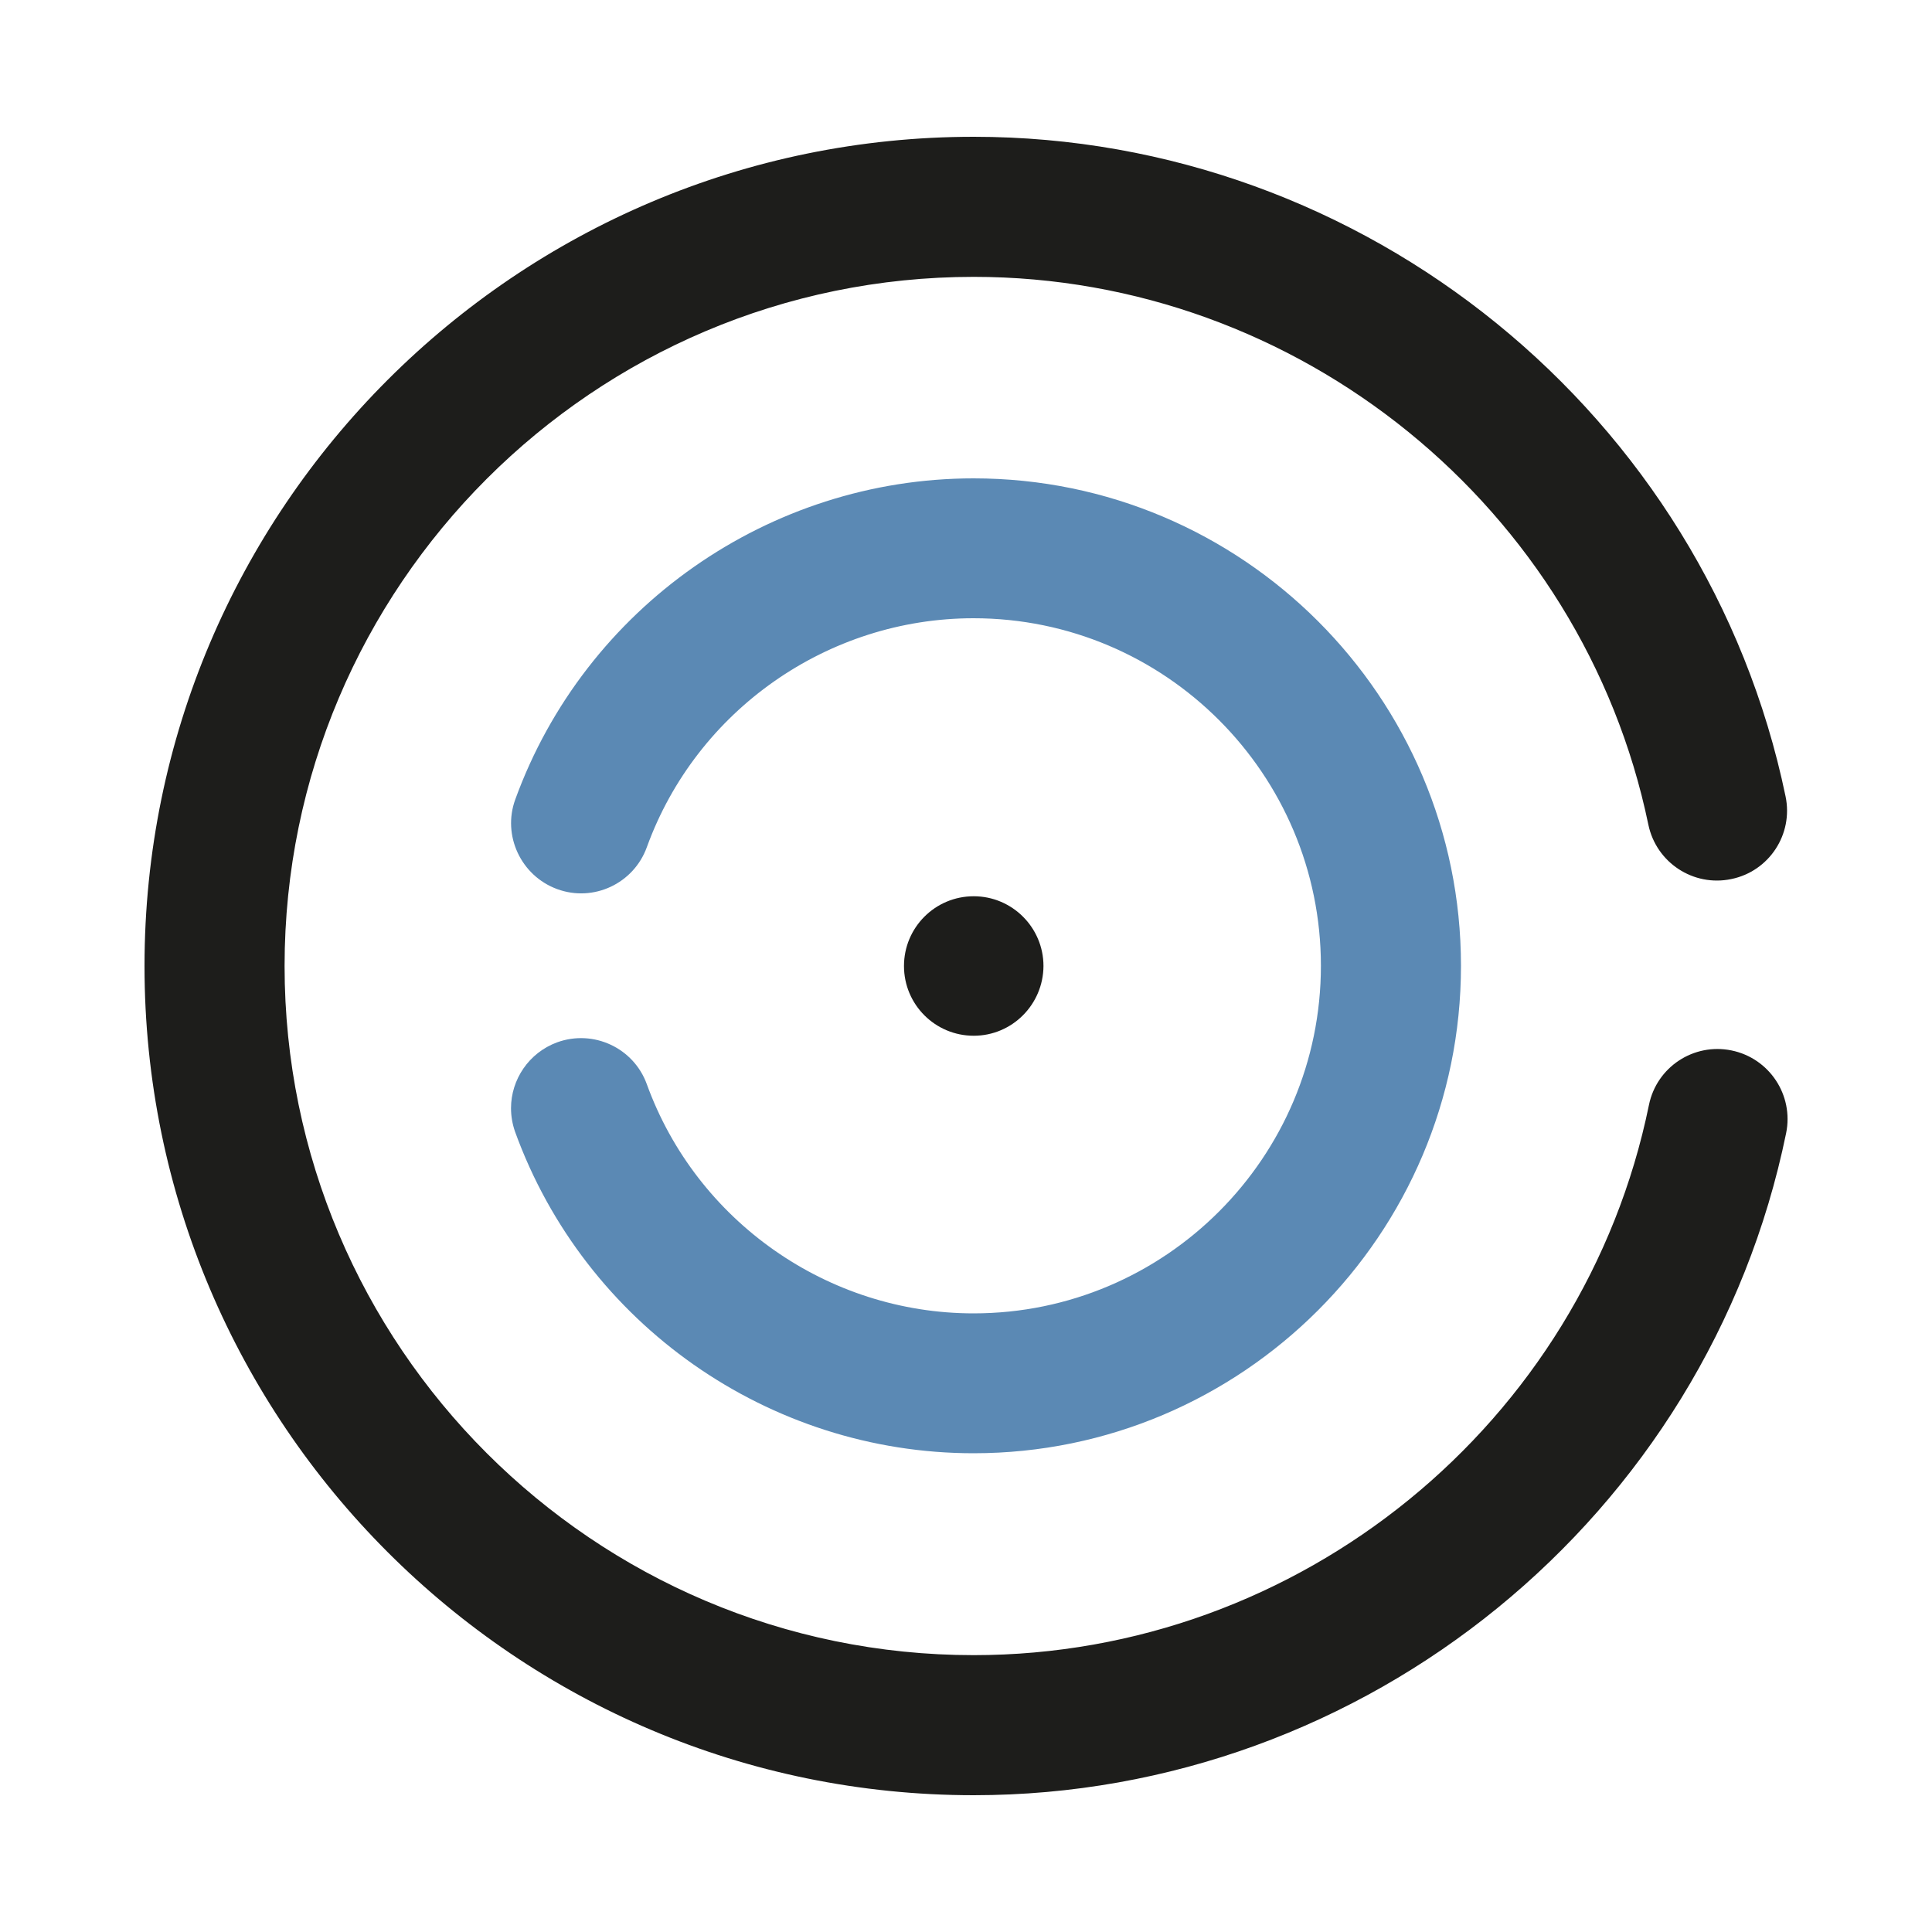 <?xml version="1.0" encoding="utf-8"?>
<!-- Generator: Adobe Illustrator 25.0.1, SVG Export Plug-In . SVG Version: 6.00 Build 0)  -->
<svg version="1.1" id="Livello_1" xmlns="http://www.w3.org/2000/svg" xmlns:xlink="http://www.w3.org/1999/xlink" x="0px" y="0px"
	 viewBox="0 0 1000 1000" style="enable-background:new 0 0 1000 1000;" xml:space="preserve">
<style type="text/css">
	.st0{fill:none;}
	.st1{fill:#1D1D1B;}
	.st2{fill:#5B89B4;}
</style>
<rect x="128" y="296.3" class="st0" width="821" height="429"/>
<g id="logo_60_">
	<g>
		<path class="st1" d="M74.8,500C74.8,263.3,267.3,70.8,504,70.8c202.4,0,379.1,143.6,420.2,341.4c4.1,19.6-8.5,38.8-28.1,42.8
			c-19.6,4.1-38.8-8.5-42.9-28.1C819.1,262.6,672.2,143.3,504,143.3c-196.7,0-356.7,160-356.7,356.7c0,196.7,160,356.7,356.7,356.7
			c168.7,0,315.7-119.8,349.5-284.8c4-19.6,23.1-32.2,42.7-28.2c19.6,4,32.3,23.1,28.3,42.8C883.8,785,707,929.2,504,929.2
			C267.3,929.2,74.8,736.7,74.8,500"/>
	</g>
	<g>
		<path class="st2" d="M264.5,573.6c0-14.8,9.2-28.7,23.9-34.1c18.8-6.8,39.6,2.9,46.4,21.7c25.7,70.9,93.7,118.6,169.1,118.6
			c99.2,0,179.8-80.7,179.8-179.9c0-99.2-80.6-179.9-179.8-179.9c-75.4,0-143.4,47.6-169.1,118.5c-6.8,18.8-27.6,28.6-46.4,21.7
			c-18.8-6.9-28.5-27.8-21.7-46.4c36.1-99.4,131.4-166.2,237.2-166.2c139.1,0,252.3,113.1,252.3,252.3
			c0,139.1-113.2,252.3-252.3,252.3c-105.9,0-201.2-66.8-237.3-166.4C265.2,581.8,264.5,577.7,264.5,573.6"/>
	</g>
	<g>
		<path class="st1" d="M504,536.1c-19.9,0-36.1-16.1-36.1-36.1c0-19.9,16.1-36.1,36.1-36.1c19.9,0,36.1,16.2,36.1,36.1
			C540,519.9,523.9,536.1,504,536.1"/>
	</g>
</g>
</svg>
